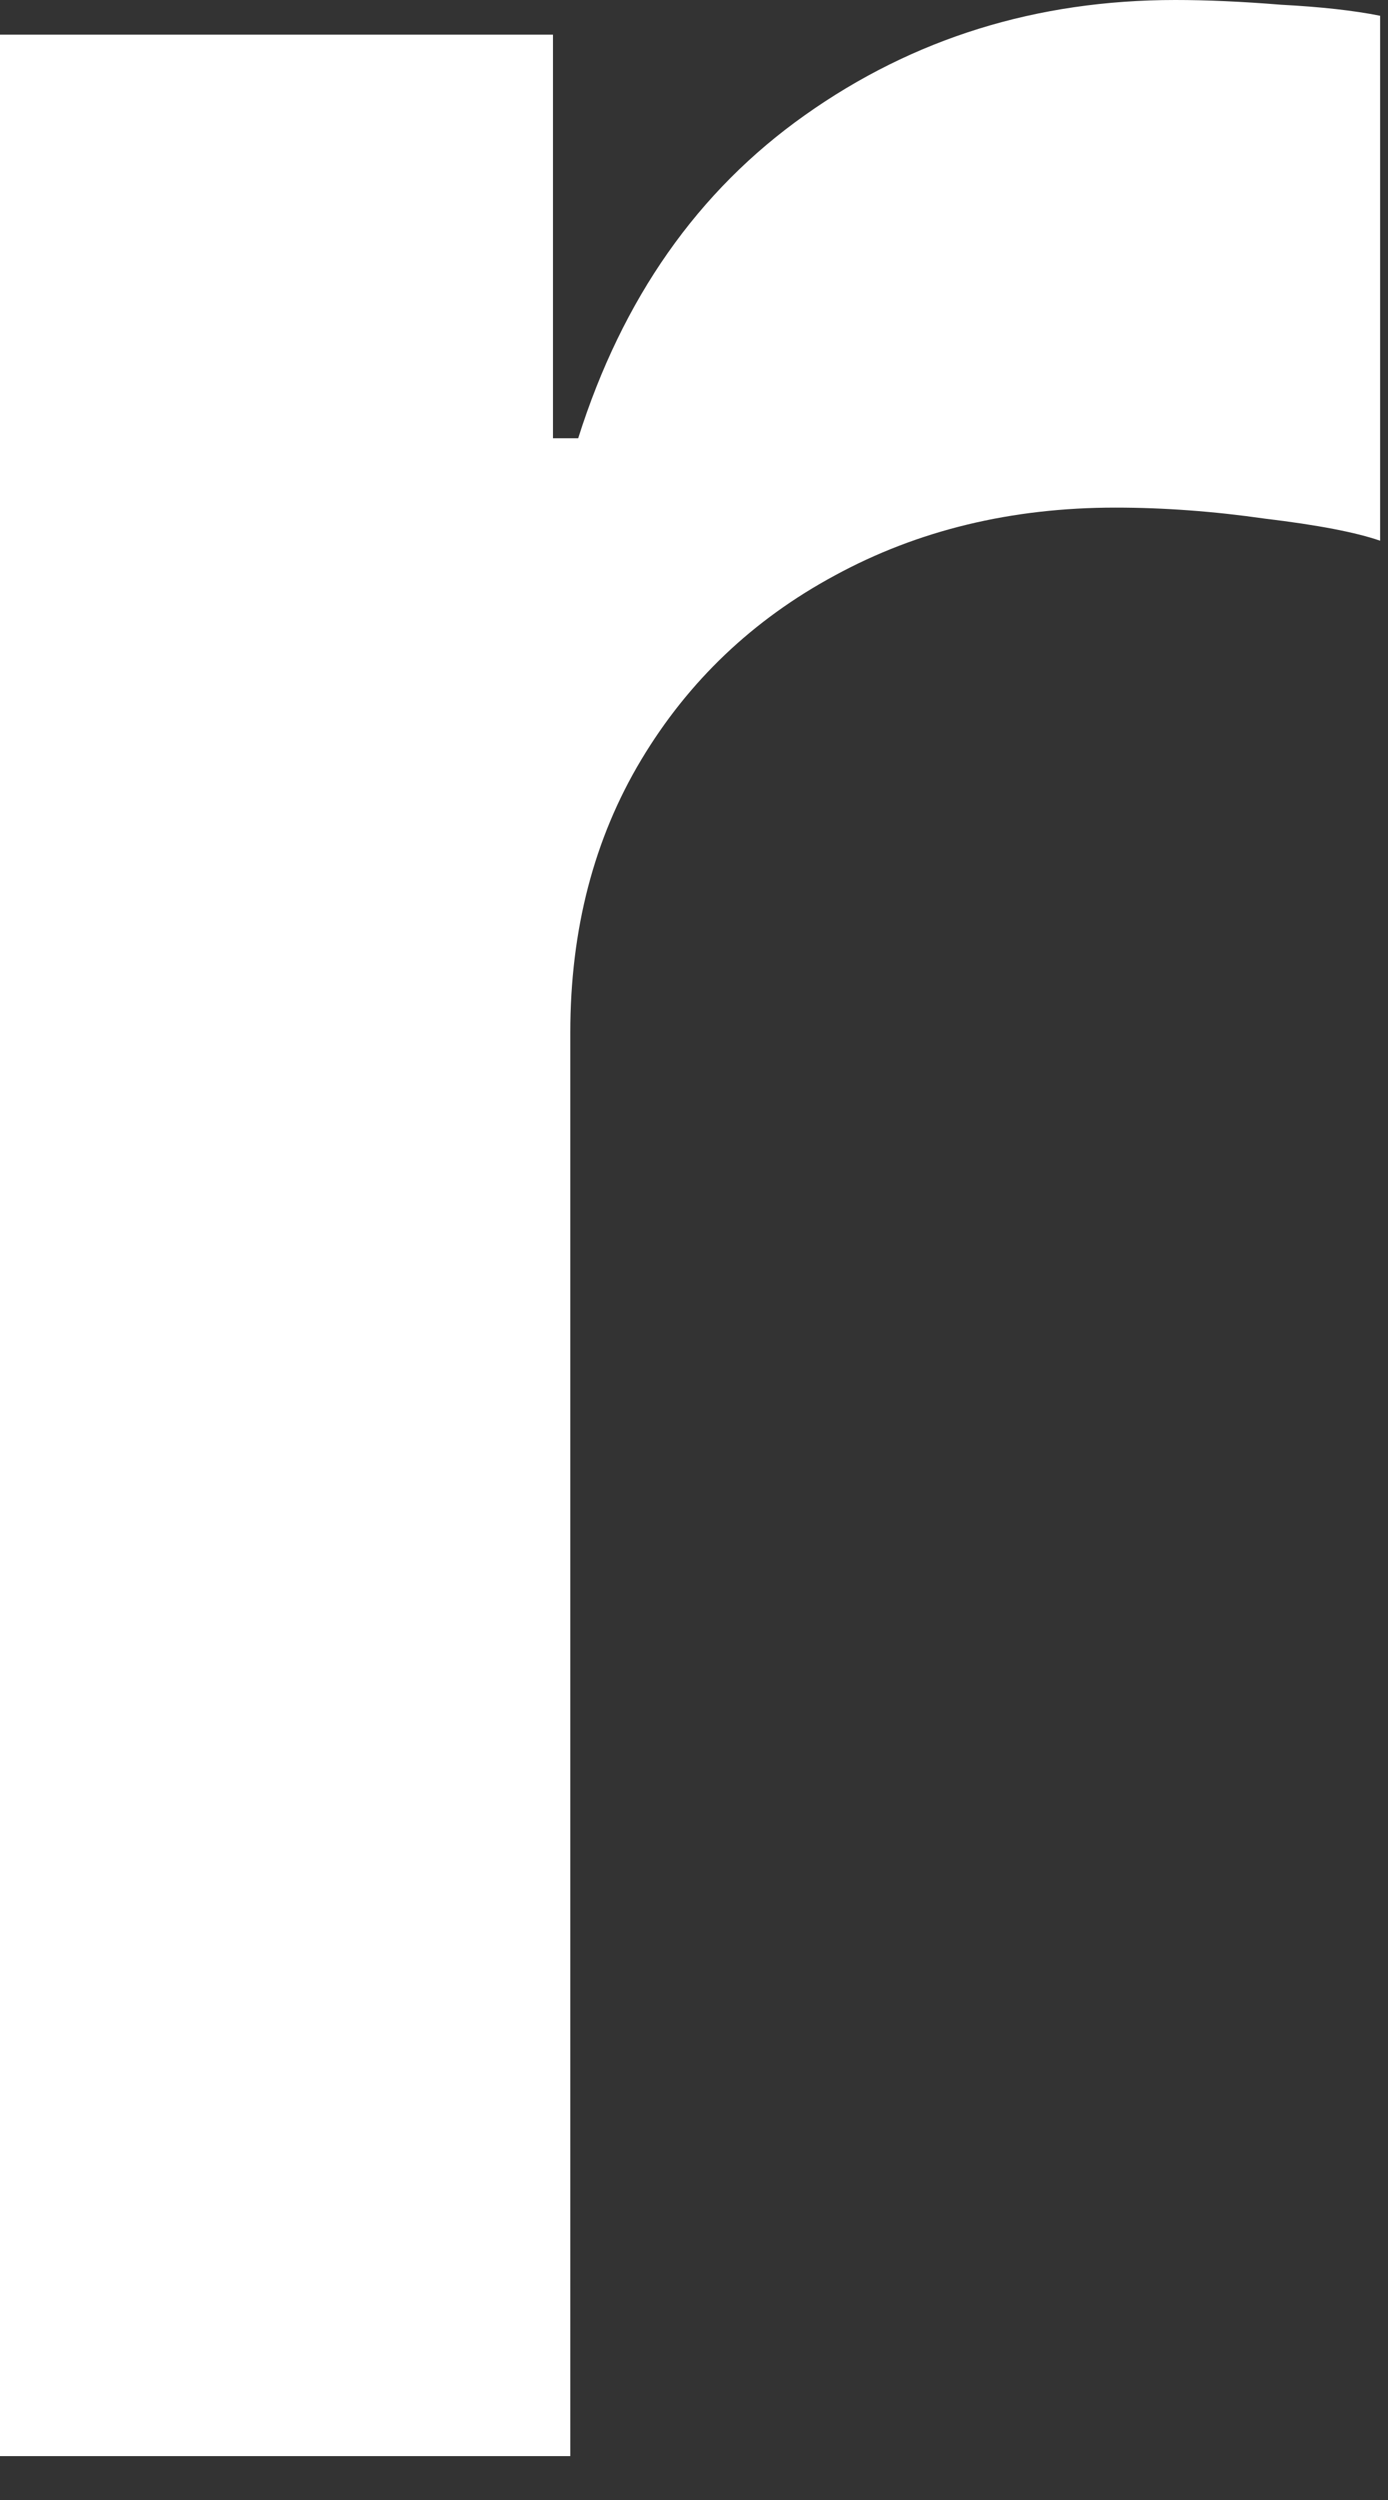 <?xml version="1.0" encoding="utf-8"?>
<svg xmlns="http://www.w3.org/2000/svg" fill="none" height="100%" overflow="visible" preserveAspectRatio="none" style="display: block;" viewBox="0 0 25 45" width="100%">
<rect x="0" y="0" width="25" height="45" fill="#333333" stroke="none"/>
<path d="M0 44.21V0.624H9.96V7.889H10.414C11.209 5.373 12.571 3.434 14.5 2.071C16.449 0.69 18.672 0 21.169 0C21.736 0 22.37 0.028 23.07 0.085C23.789 0.123 24.385 0.189 24.858 0.284V9.733C24.422 9.582 23.732 9.449 22.786 9.336C21.859 9.203 20.96 9.137 20.09 9.137C18.218 9.137 16.534 9.544 15.039 10.357C13.564 11.152 12.4 12.258 11.549 13.677C10.698 15.096 10.272 16.733 10.272 18.586V44.21H0Z" fill="white" id="Vector"/>
</svg>